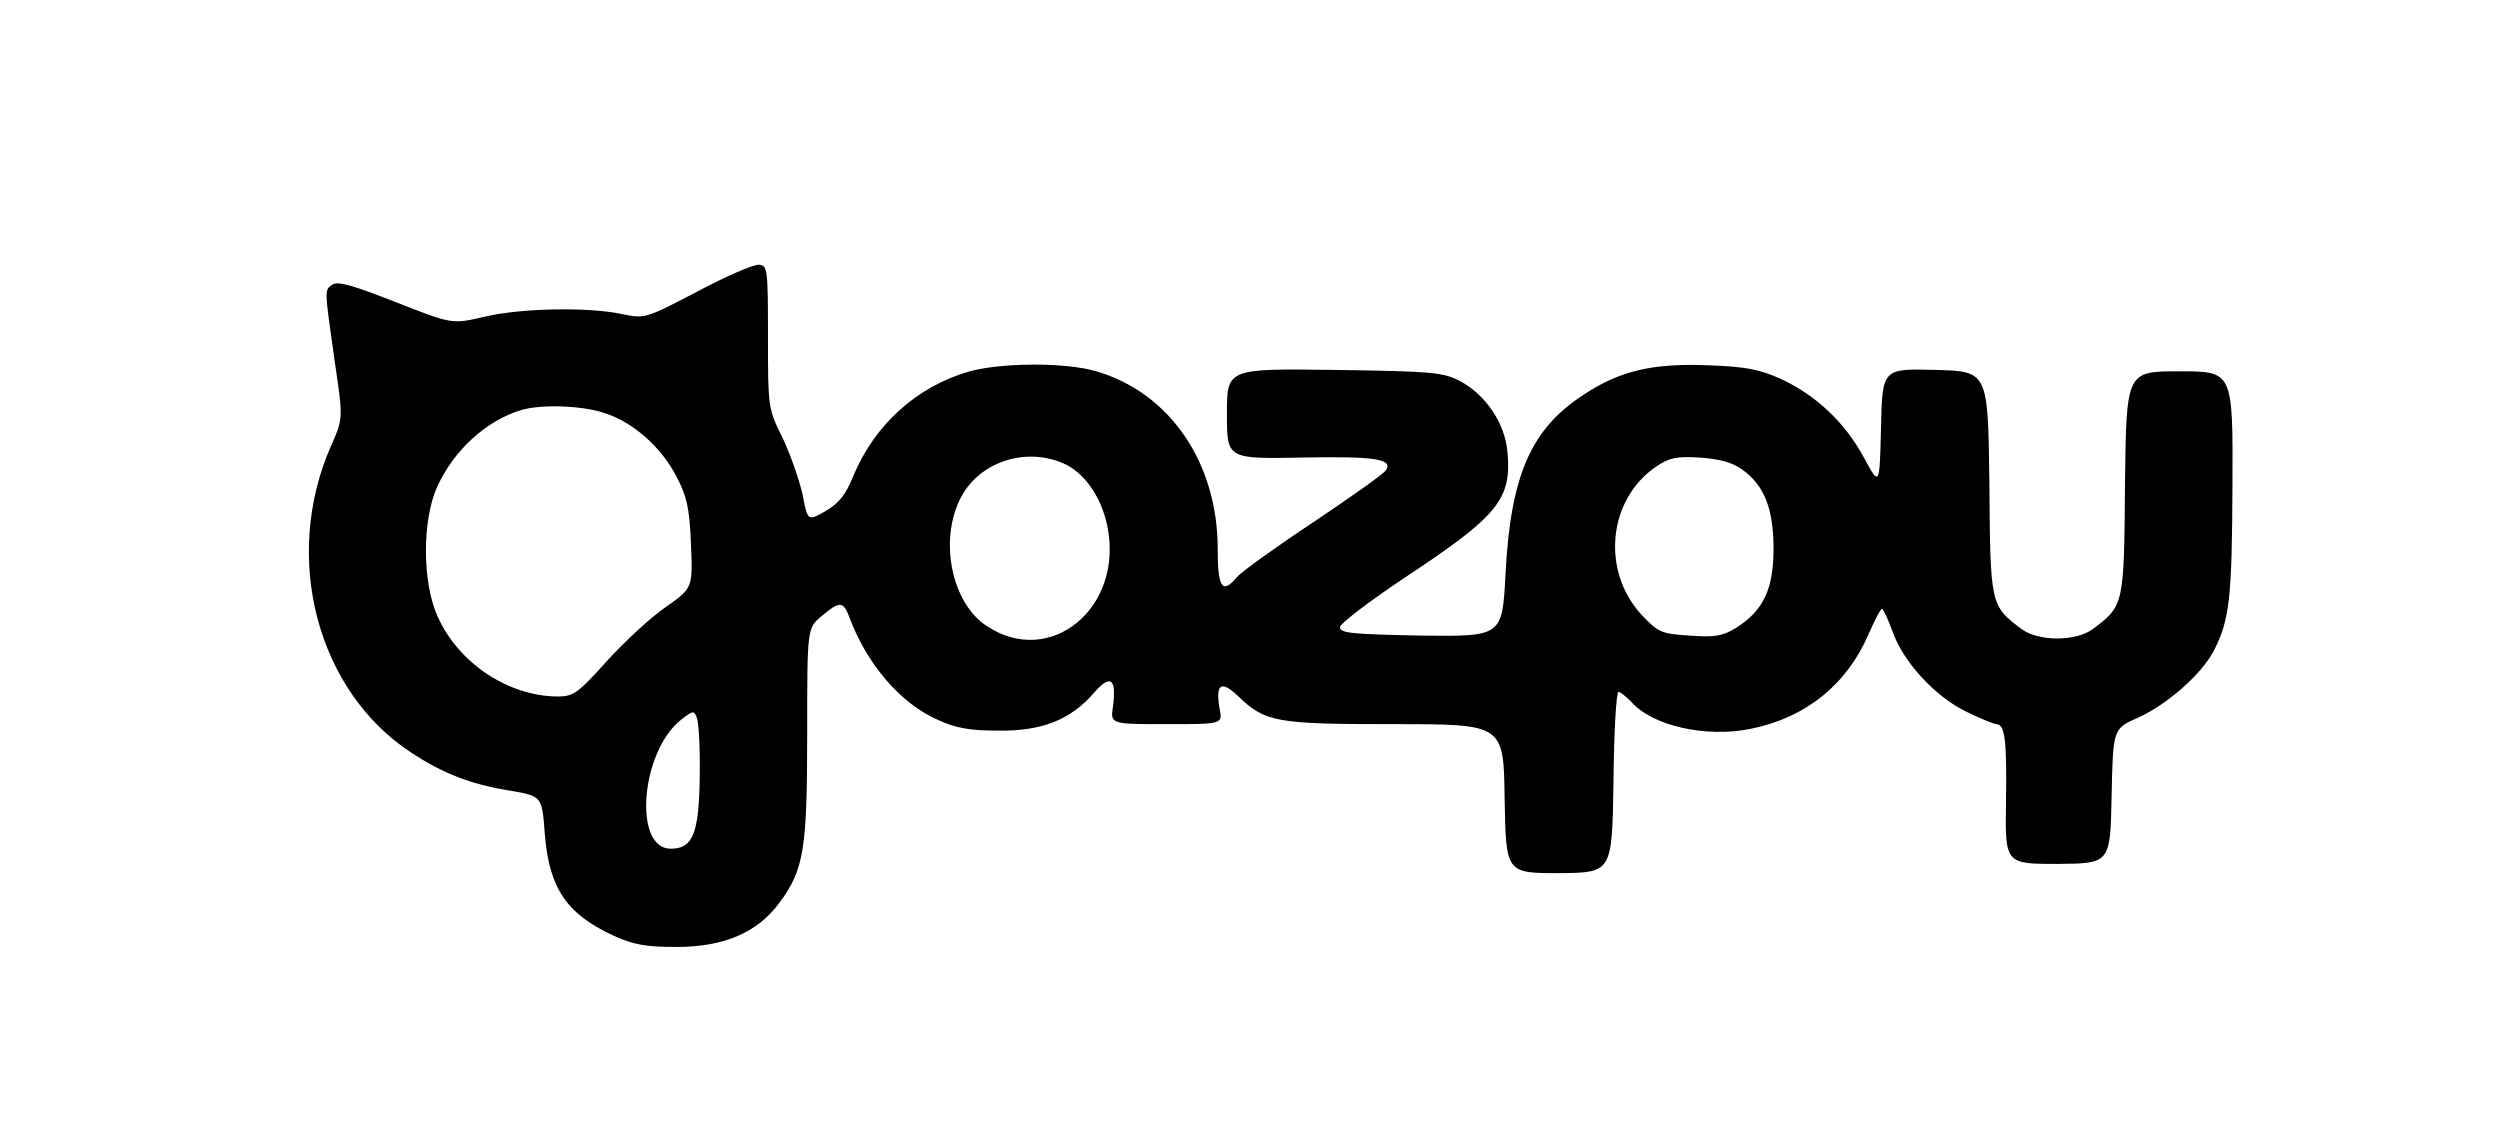 <?xml version="1.0" standalone="no"?>
<!DOCTYPE svg PUBLIC "-//W3C//DTD SVG 20010904//EN"
 "http://www.w3.org/TR/2001/REC-SVG-20010904/DTD/svg10.dtd">
<svg version="1.0" xmlns="http://www.w3.org/2000/svg"
 width="542pt" height="245pt" viewBox="0 0 542 245"
 preserveAspectRatio="xMidYMid meet">
<g transform="translate(0,245) scale(0.1,-0.1)"
fill="#000000" stroke="none">
<path d="M1512 1818 c-113 -59 -114 -59 -163 -49 -74 16 -222 13 -300 -6 -69
-16 -69 -16 -191 32 -92 36 -125 46 -137 38 -18 -12 -18 -6 5 -169 18 -121 18
-121 -8 -180 -107 -242 -31 -532 174 -666 69 -45 127 -68 213 -82 70 -12 70
-12 76 -92 9 -119 47 -175 148 -222 44 -20 70 -25 137 -25 104 0 176 31 224
96 53 72 60 115 60 368 0 227 0 227 31 253 39 33 47 33 60 -1 38 -103 112
-189 193 -224 39 -18 70 -23 131 -23 94 -1 155 23 206 81 36 42 50 33 42 -28
-6 -39 -6 -39 116 -39 122 0 122 0 115 34 -9 53 3 62 40 27 59 -57 82 -61 340
-61 236 0 236 0 238 -162 3 -161 3 -161 118 -161 115 1 115 1 118 197 1 108 6
196 11 196 4 0 16 -10 27 -21 46 -53 163 -79 260 -59 119 24 208 96 255 205
13 30 26 55 29 55 3 0 13 -22 23 -49 23 -66 92 -141 160 -174 31 -15 60 -27
65 -27 19 0 23 -36 21 -169 -2 -134 -2 -134 112 -134 114 1 114 1 117 147 3
146 3 146 57 170 63 28 139 95 165 146 34 67 39 114 40 360 1 245 1 245 -115
245 -115 0 -115 0 -118 -242 -2 -265 -2 -266 -70 -317 -37 -27 -117 -27 -154
0 -68 51 -68 52 -70 317 -3 242 -3 242 -117 245 -115 3 -115 3 -118 -125 -3
-128 -3 -128 -37 -65 -41 76 -104 135 -179 170 -47 21 -75 27 -158 30 -121 5
-193 -12 -271 -64 -114 -74 -158 -175 -169 -388 -7 -136 -7 -136 -183 -134
-147 3 -176 5 -176 18 0 8 62 55 138 106 206 136 235 171 225 276 -6 62 -48
123 -103 152 -37 19 -60 21 -272 24 -233 3 -233 3 -233 -95 0 -98 0 -98 162
-95 158 3 198 -3 183 -27 -3 -7 -74 -57 -156 -112 -83 -55 -158 -109 -167
-120 -32 -38 -42 -24 -42 61 0 186 -103 338 -263 385 -67 20 -209 19 -278 -1
-112 -33 -203 -115 -249 -226 -16 -40 -31 -59 -60 -76 -39 -22 -39 -22 -50 36
-7 31 -26 86 -43 122 -32 64 -32 67 -32 220 0 148 -1 155 -20 156 -11 1 -71
-25 -133 -58z m-200 -264 c62 -20 123 -75 155 -138 22 -42 28 -68 31 -146 4
-95 4 -95 -56 -137 -33 -23 -90 -76 -128 -118 -60 -67 -71 -75 -104 -75 -107
0 -216 72 -261 173 -34 74 -34 210 -1 282 36 79 106 143 182 166 43 13 134 10
182 -7z m992 -108 c46 -19 84 -73 97 -138 35 -176 -124 -307 -262 -215 -75 49
-103 182 -58 274 38 79 138 115 223 79z m1473 -14 c48 -34 68 -85 68 -172 0
-87 -22 -134 -81 -171 -29 -18 -46 -21 -101 -17 -62 4 -68 7 -104 45 -88 95
-73 250 31 321 29 20 45 23 95 20 42 -3 70 -10 92 -26z m-2260 -669 c-2 -121
-15 -153 -63 -153 -82 0 -65 211 23 280 26 20 28 20 34 3 4 -10 7 -68 6 -130z"/>
</g>
</svg>
